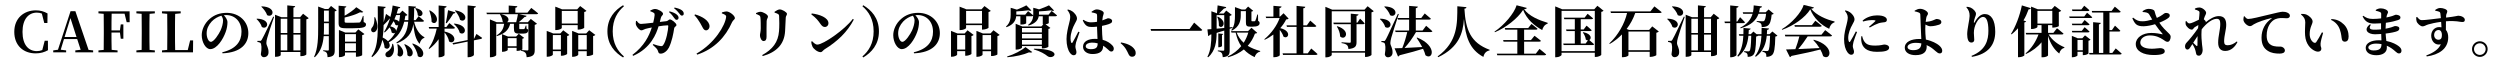 <?xml version="1.0" encoding="utf-8"?>
<!-- Generator: Adobe Illustrator 16.0.4, SVG Export Plug-In . SVG Version: 6.00 Build 0)  -->
<!DOCTYPE svg PUBLIC "-//W3C//DTD SVG 1.1//EN" "http://www.w3.org/Graphics/SVG/1.1/DTD/svg11.dtd">
<svg version="1.1" id="レイヤー_1" xmlns="http://www.w3.org/2000/svg" xmlns:xlink="http://www.w3.org/1999/xlink" x="0px"
	 y="0px" width="860px" height="22px" viewBox="0 0 860 22" enable-background="new 0 0 860 22" xml:space="preserve">
<g>
	<path d="M16.5,17.278c-1.216,0.684-2.583,1.083-4.236,1.083c-4.217,0-7.352-2.679-7.352-7.409c0-4.749,3.362-7.39,7.428-7.39
		c1.5,0,2.735,0.342,4.008,1.063L16.31,7.912h-1.083l-0.836-3.248c-0.551-0.229-1.102-0.323-1.71-0.323
		c-2.812,0-4.939,2.185-4.939,6.63c0,4.483,2.089,6.611,4.939,6.611c0.646,0,1.235-0.114,1.862-0.361l0.836-3.21h1.102L16.5,17.278z
		"/>
	<path d="M32.042,17.335V18h-6.136v-0.665l1.843-0.209l-1.197-3.686h-4.54l-1.121,3.667l1.862,0.228V18h-4.445v-0.665l1.634-0.228
		l4.331-13.261h1.653l4.541,13.317L32.042,17.335z M26.323,12.737l-2.089-6.516l-2.014,6.516H26.323z"/>
	<path d="M38.408,4.702c-0.057,1.861-0.057,3.762-0.057,5.756h2.906l0.285-2.07h0.893v4.939h-0.893l-0.285-2.147h-2.906
		c0,2.109,0,4.065,0.057,5.966l2.033,0.189V18h-6.573v-0.665l1.805-0.171c0.038-1.881,0.038-3.8,0.038-5.737v-0.931
		c0-1.899,0-3.818-0.038-5.737l-1.805-0.171V3.904h10.714l0.019,3.724h-1.026l-0.722-2.926H38.408z"/>
	<path d="M51.46,4.759c-0.057,1.899-0.057,3.8-0.057,5.737v0.931c0,1.9,0,3.838,0.057,5.737l1.805,0.171V18H46.92v-0.665
		l1.805-0.171c0.038-1.881,0.038-3.8,0.038-5.737v-0.931c0-1.899,0-3.818-0.038-5.737L46.92,4.588V3.904h6.345v0.684L51.46,4.759z"
		/>
	<path d="M66.432,13.896L66.394,18H55.717l0.019-0.665l1.786-0.171c0.038-1.881,0.038-3.762,0.038-5.396v-1.272
		c0-1.899,0-3.818-0.038-5.737l-1.805-0.171V3.904h6.44v0.684l-1.9,0.19c-0.057,1.88-0.057,3.78-0.057,5.565v1.273
		c0,1.767,0,3.686,0.057,5.604h4.332l0.817-3.324H66.432z"/>
	<path d="M76.464,17.981c4.806-1.141,6.611-3.781,6.611-7.067c0-3.495-2.242-5.737-5.319-5.737c-0.247,0-0.513,0.02-0.76,0.058
		c0.57,0.589,1.254,1.52,1.254,2.412c0,0.969-0.19,2.223-0.627,3.382c-0.855,2.412-2.982,5.87-5.3,5.87
		c-1.52,0-2.925-2.337-2.925-4.807c0-1.767,0.874-4.027,2.792-5.643c1.539-1.329,3.458-2.032,5.775-2.032
		c4.369,0,7.466,3.04,7.466,6.991c0,3.59-2.508,6.668-8.891,6.934L76.464,17.981z M76.141,5.405
		c-1.234,0.342-2.432,1.044-3.343,2.014c-1.102,1.216-1.71,2.507-1.71,4.065c0,1.5,0.646,2.906,1.444,2.906
		c1.064,0,2.736-2.622,3.344-3.933c0.494-1.102,0.855-2.412,0.855-3.419C76.73,6.412,76.464,5.842,76.141,5.405z"/>
	<path d="M88.378,6.412c5.148,0.209,3.685,4.103,1.69,2.868c-0.266-0.988-1.102-2.09-1.824-2.735L88.378,6.412z M94.286,5.804
		c-0.76,2.204-2.108,6.27-2.355,7.238c-0.171,0.627-0.323,1.292-0.304,1.767c0.038,0.987,0.817,1.652,0.741,3.286
		c-0.019,0.95-0.665,1.577-1.615,1.577c-0.437,0-0.874-0.285-1.026-0.969c0.361-1.957,0.266-3.667-0.171-3.971
		c-0.285-0.171-0.589-0.266-1.007-0.304v-0.361h0.893c0.285,0,0.361,0,0.589-0.38c0.418-0.703,0.418-0.703,3.952-7.96L94.286,5.804z
		 M90.031,2.176c5.319,0.228,3.971,4.179,1.862,3.039c-0.323-1.045-1.254-2.204-1.995-2.906L90.031,2.176z M106.198,6.241
		c-0.152,0.189-0.361,0.322-0.817,0.417v12.063c0,0.133-0.703,0.589-1.691,0.589h-0.361v-1.425h-6.763v1.083
		c0,0.152-0.608,0.57-1.634,0.57h-0.323V5.062l2.185,0.855h2.033V1.853l2.717,0.266c-0.038,0.247-0.171,0.418-0.608,0.494v3.306
		h2.298l1.026-1.197L106.198,6.241z M96.566,6.449v4.901h2.261V6.449H96.566z M96.566,17.335h2.261v-5.433h-2.261V17.335z
		 M100.936,6.449v4.901h2.394V6.449H100.936z M103.329,17.335v-5.433h-2.394v5.433H103.329z"/>
	<path d="M113.875,2.042l1.957,1.539c-0.095,0.133-0.361,0.266-0.684,0.342V17.24c0,1.463-0.266,2.261-2.47,2.432
		c-0.019-0.608-0.095-1.14-0.285-1.444c-0.19-0.304-0.513-0.531-1.216-0.664v-0.267c0,0,1.272,0.096,1.596,0.096
		c0.285,0,0.342-0.134,0.342-0.361v-4.598h-1.767c-0.228,2.564-0.912,5.243-3.059,7.257l-0.247-0.133
		c1.387-2.982,1.406-6.782,1.406-10.315V2.251l2.318,0.855h1.178L113.875,2.042z M113.115,11.902V7.988h-1.672v1.235
		c0,0.836,0,1.747-0.057,2.679H113.115z M111.443,3.657v3.78h1.672v-3.78H111.443z M125.103,7.59
		c0.627,0.228,0.798,0.456,0.798,0.854c0,0.893-0.874,1.272-4.502,1.272h-2.355c-2.052,0-2.565-0.342-2.565-1.823V1.967l2.66,0.228
		c-0.019,0.247-0.209,0.418-0.589,0.475v2.736c1.577-0.894,3.173-2.014,4.008-2.926l2.413,1.614
		c-0.19,0.209-0.532,0.267-1.121,0.133c-1.273,0.665-3.268,1.35-5.3,1.806v1.367c0,0.323,0.114,0.418,0.855,0.418h2.185
		c0.836,0,1.558-0.019,1.843-0.057c0.304,0,0.437-0.058,0.551-0.229c0.228-0.304,0.513-1.063,0.855-2.052h0.209L125.103,7.59z
		 M123.26,10.098l2.109,1.614c-0.133,0.152-0.399,0.304-0.779,0.38v6.877c-0.019,0.152-1.083,0.551-1.786,0.551h-0.361v-1.463
		h-3.761v0.912c0,0.209-0.893,0.684-1.786,0.684h-0.304v-9.347l2.185,0.894h3.477L123.26,10.098z M118.682,11.75v2.584h3.761V11.75
		H118.682z M122.443,17.525v-2.641h-3.761v2.641H122.443z"/>
	<path d="M129.038,5.918c0.893,2.09,1.102,3.971,0.19,4.863c-1.026,0.949-2.28-0.323-1.064-1.539
		c0.399-0.456,0.741-1.805,0.608-3.306L129.038,5.918z M142.45,7.476c0.57,2.45,1.824,4.445,3.571,5.338l-0.038,0.19
		c-0.779,0.228-1.368,0.949-1.634,2.09c-1.368-1.539-1.88-3.686-2.146-6.839c-0.456,2.944-1.767,5.109-5.661,6.668l-0.209-0.285
		c2.963-1.805,3.837-4.104,4.084-7.162h-1.368c-0.722,2.888-2.147,5.434-5.3,7.104c0.931,1.521-0.323,2.869-1.463,1.805
		c-0.019-0.854-0.361-1.861-0.76-2.697c-0.494,2.488-1.482,4.427-3.515,5.965l-0.228-0.284c2.641-3.686,2.166-8.872,2.166-17.269
		l2.735,0.266c-0.057,0.285-0.247,0.475-0.684,0.551c-0.019,1.729,0,3.306-0.019,4.769c0.323-1.026,0.665-2.242,0.817-2.906
		l1.501,1.045c0.361-1.254,0.627-2.584,0.779-3.933l2.622,0.589c-0.057,0.247-0.285,0.418-0.722,0.437
		c-0.152,0.608-0.323,1.178-0.513,1.729h1.026l0.95-0.987l1.709,1.481c-0.133,0.209-0.304,0.247-0.703,0.304
		c-0.076,0.494-0.171,0.988-0.266,1.482h1.292c0.076-1.444,0.057-3.059,0.057-4.863l2.603,0.228
		c-0.038,0.285-0.228,0.456-0.646,0.514c-0.019,1.5-0.038,2.868-0.133,4.122h0.646l1.007-1.368c0,0,1.159,0.931,1.862,1.615
		c-0.057,0.209-0.247,0.304-0.513,0.304H142.45z M134.11,6.354c-0.456,0.551-1.368,1.52-2.146,2.261
		c-0.038,1.577-0.114,3.002-0.323,4.294c0.855,0.398,1.444,0.854,1.824,1.291c1.083-0.836,1.9-1.861,2.508-2.982
		c-0.304,0.267-0.779,0.323-1.254-0.057c-0.038-0.589-0.342-1.254-0.703-1.748c-0.494,0.646-1.063,1.235-1.652,1.748l-0.247-0.171
		c0.798-1.235,1.5-2.85,2.033-4.616L134.11,6.354z M135.212,15.094c0.76,2.241,0.038,3.818-0.855,4.388
		c-0.608,0.38-1.482,0.285-1.729-0.38c-0.209-0.589,0.152-1.12,0.703-1.405c0.76-0.38,1.577-1.444,1.596-2.622L135.212,15.094z
		 M136.998,8.635c-0.266,0.133-0.608,0.133-0.969-0.096c-0.095-0.418-0.342-0.893-0.646-1.272c-0.342,0.646-0.722,1.254-1.121,1.805
		c1.539,0.342,2.033,1.063,1.976,1.615C136.542,10.04,136.789,9.356,136.998,8.635z M136.276,5.177
		c-0.19,0.513-0.38,1.026-0.608,1.501c0.893,0.133,1.387,0.456,1.615,0.816c0.152-0.76,0.266-1.52,0.342-2.317H136.276z
		 M136.922,15.207c3.381,2.527,1.14,5.415-0.19,3.743c0.247-1.235,0.152-2.641-0.057-3.667L136.922,15.207z M139.259,15.188
		c4.426,1.919,2.488,5.357,0.893,3.818c0.038-1.254-0.475-2.735-1.083-3.704L139.259,15.188z M141.994,14.961
		c5.433,1.899,3.628,5.907,1.729,4.35c-0.152-1.443-1.064-3.115-1.919-4.236L141.994,14.961z M143.02,2.783
		c3.856,0.874,2.071,3.704,0.684,2.451c0.019-0.817-0.399-1.768-0.874-2.337L143.02,2.783z"/>
	<path d="M152.92,10.857c5.11,1.063,3.4,4.768,1.558,3.4c-0.152-1.083-0.855-2.28-1.558-3.116v7.827
		c0,0.229-0.874,0.722-1.634,0.722h-0.399v-6.212c-0.874,1.273-1.957,2.394-3.21,3.362l-0.209-0.228
		c1.349-1.805,2.26-4.351,2.773-6.763h-2.603l-0.152-0.552h3.401V1.891l2.735,0.266c-0.038,0.285-0.171,0.475-0.703,0.551v6.592
		h0.627l1.026-1.367c0,0,1.216,0.949,1.938,1.614c-0.057,0.209-0.247,0.305-0.513,0.305h-3.077V10.857z M147.867,3.562
		c4.141,2.279,2.127,5.547,0.608,3.951c0.038-1.292-0.399-2.773-0.817-3.876L147.867,3.562z M153.357,7.874
		c0.247-1.102,0.551-2.868,0.779-4.369l2.526,0.76c-0.076,0.229-0.304,0.399-0.722,0.418c-0.684,1.141-1.539,2.413-2.28,3.325
		L153.357,7.874z M163.9,11.674c0,0,1.178,0.779,1.938,1.33c0,0.209-0.19,0.36-0.418,0.398l-2.394,0.476v5.034
		c0,0.228-0.931,0.76-1.748,0.76h-0.418v-5.357l-4.958,1.007l-0.247-0.494l5.205-1.045V1.871l2.831,0.285
		c-0.038,0.266-0.152,0.475-0.665,0.551v10.639l0.057-0.019L163.9,11.674z M156.283,8.103c5.262,0.57,3.818,4.445,1.881,3.191
		c-0.247-1.083-1.159-2.317-2.033-3.059L156.283,8.103z M156.644,3.562c5.129,0.873,3.496,4.597,1.615,3.248
		c-0.209-1.083-1.026-2.337-1.767-3.135L156.644,3.562z"/>
	<path d="M182.749,2.727c0,0,1.463,1.102,2.355,1.861c-0.038,0.209-0.247,0.304-0.532,0.304h-5.946l2.527,0.551
		c-0.076,0.229-0.285,0.399-0.703,0.399c-0.551,0.532-1.272,1.234-2.014,1.805h3.135l1.026-1.14l2.127,1.652
		c-0.114,0.133-0.38,0.323-0.779,0.399v8.625c0,1.443-0.323,2.298-2.773,2.507c-0.057-0.665-0.133-1.178-0.399-1.481
		c-0.285-0.323-0.665-0.589-1.539-0.722v-0.229c-0.342,0.134-0.836,0.247-1.178,0.247h-0.342v-1.063h-3.059v0.76
		c0,0.171-0.855,0.607-1.672,0.607H172.7v-6.06l2.033,0.816h2.812l0.912-0.949l1.843,1.405c-0.095,0.114-0.304,0.267-0.608,0.323
		v3.686c0,0.038-0.152,0.114-0.361,0.189c0.38,0.038,1.653,0.134,2.052,0.134c0.304,0,0.38-0.134,0.38-0.38V8.179h-3.135v1.443
		c0,0.38,0.019,0.399,0.266,0.399h1.235c0.133,0,0.228-0.02,0.323-0.133c0.095-0.152,0.228-0.532,0.399-1.083h0.228l0.038,1.025
		c0.532,0.267,0.57,0.323,0.57,0.608c0,0.665-0.437,1.12-1.634,1.12h-1.462c-1.539,0-1.805-0.38-1.805-1.994V8.179h-1.292
		c-0.513,2.203-2.033,3.495-4.579,4.236l-0.076-0.267c1.69-0.987,2.375-2.279,2.583-3.97h-2.717v10.752
		c0,0.247-0.912,0.76-1.805,0.76h-0.361V6.678l2.337,0.969h2.336c-0.095-0.057-0.19-0.114-0.285-0.189
		c-0.076-0.894-0.513-1.862-0.931-2.489l0.114-0.076h-4.616l-0.152-0.531h7.656V1.909l2.964,0.229
		c-0.038,0.266-0.171,0.456-0.684,0.531V4.36h4.16L182.749,2.727z M177.563,7.646c0.228-0.836,0.475-1.938,0.608-2.755h-5.794
		c2.945,0.551,2.907,2.223,2.033,2.755H177.563z M177.715,15.91v-2.792h-3.059v2.792H177.715z"/>
	<path d="M193.751,10.42l2.109,1.596c-0.114,0.152-0.38,0.305-0.76,0.38v6.155c-0.019,0.152-1.064,0.627-1.786,0.627h-0.361v-1.577
		h-2.773v1.216c0,0.209-0.912,0.703-1.786,0.703h-0.323v-8.891l2.204,0.874h2.489L193.751,10.42z M192.953,17.05v-4.996h-2.773
		v4.996H192.953z M193.257,9.642c0,0.209-0.969,0.702-1.9,0.702h-0.342V2.289l2.355,0.931h5.167l1.044-1.14l2.166,1.653
		c-0.114,0.151-0.38,0.322-0.779,0.398v5.434c-0.019,0.151-1.102,0.607-1.862,0.607h-0.38V8.635h-5.471V9.642z M193.257,3.771v4.331
		h5.471V3.771H193.257z M204.808,12.016c-0.133,0.152-0.399,0.305-0.779,0.399v6.307c-0.019,0.152-1.102,0.551-1.824,0.551h-0.361
		v-1.672h-2.925v1.235c0,0.209-0.893,0.703-1.786,0.703h-0.323v-8.91l2.204,0.874h2.641l1.026-1.102L204.808,12.016z M201.844,17.05
		v-4.996h-2.925v4.996H201.844z"/>
	<path d="M214.346,1.795l0.285,0.361c-2.147,1.843-3.856,4.483-3.856,8.625s1.709,6.782,3.856,8.625l-0.285,0.36
		c-2.754-1.652-5.395-4.369-5.395-8.985S211.591,3.448,214.346,1.795z"/>
	<path d="M229.242,7.285c0.532-0.057,0.817-0.607,1.216-0.607c0.589,0,2.242,1.292,2.242,1.919c0,0.513-0.703,0.513-0.798,1.234
		c-0.247,1.69-0.779,4.483-1.805,6.554c-0.551,1.064-1.691,2.071-2.812,2.071c-0.608,0-0.76-0.247-0.931-0.874
		c-0.171-0.646-0.608-1.063-1.805-2.128l0.171-0.285c1.102,0.399,2.033,0.646,2.489,0.685c0.494,0.057,0.684-0.02,0.912-0.323
		c1.083-1.425,1.767-5.357,1.767-6.573c0-0.171-0.076-0.247-0.209-0.247c-0.779,0-2.014,0.171-3.134,0.343
		c-0.76,2.507-2.622,7.504-8.739,10.163l-0.247-0.342c4.065-3.04,5.737-6.517,6.668-9.423c-0.798,0.152-1.691,0.342-2.204,0.494
		c-0.589,0.189-0.95,0.494-1.406,0.494c-0.608,0-1.558-1.103-1.786-1.748c-0.19-0.456-0.152-0.893-0.057-1.443l0.266-0.076
		c0.417,0.569,0.779,1.063,1.425,1.063c0.475,0,2.279-0.189,4.236-0.418c0.247-1.007,0.475-2.128,0.494-2.659
		c0-0.399-0.057-0.57-0.304-0.741c-0.342-0.228-0.779-0.399-1.178-0.532V3.601c0.437-0.209,1.083-0.514,1.596-0.514
		c1.063,0,2.773,1.007,2.773,1.634c0,0.589-0.532,0.589-0.741,1.387c-0.095,0.361-0.209,0.855-0.361,1.444L229.242,7.285z
		 M230.325,3.904c1.064,0.266,1.957,0.627,2.545,1.158c0.418,0.38,0.551,0.703,0.551,1.064c0,0.398-0.285,0.703-0.684,0.703
		c-0.323,0-0.57-0.285-0.874-0.723c-0.361-0.513-0.817-1.196-1.729-1.956L230.325,3.904z M232.054,2.594
		c1.083,0.228,1.957,0.531,2.489,0.931c0.475,0.36,0.665,0.74,0.665,1.178c0,0.418-0.228,0.665-0.646,0.665
		c-0.361,0-0.57-0.305-0.931-0.779c-0.361-0.437-0.741-0.969-1.748-1.748L232.054,2.594z"/>
	<path d="M238.877,5.234l0.209-0.285c2.489,0.702,4.978,2.165,4.996,4.122c0,0.76-0.551,1.368-1.197,1.368
		c-0.931,0-1.216-1.178-2.014-2.508C240.245,6.849,239.656,6.051,238.877,5.234z M239.846,18.798l-0.247-0.361
		c6.25-3.552,9.917-9.727,10.201-12.671c0.057-0.437-0.304-0.74-1.5-1.178l0.057-0.323c0.456-0.151,1.159-0.342,1.653-0.322
		c1.007,0.057,2.792,1.425,2.792,2.279c0,0.494-0.684,0.722-0.988,1.444C249.591,12.681,245.773,16.822,239.846,18.798z"/>
	<path d="M260.081,4.797V4.493c0.475-0.229,1.026-0.438,1.52-0.438c0.835,0,2.583,0.95,2.583,1.634c0,0.494-0.418,0.779-0.456,1.559
		c-0.057,0.816-0.038,4.16-0.038,5.452c0,1.007-0.38,1.425-1.026,1.425c-0.627,0-1.235-0.95-1.235-2.071
		c0-0.475,0.266-1.025,0.266-2.337c0-0.931,0-2.944-0.114-3.723c-0.038-0.38-0.133-0.532-0.418-0.703
		C260.897,5.12,260.499,4.949,260.081,4.797z M262.398,19.292l-0.209-0.342c3.609-1.976,5.509-4.465,5.794-8.227
		c0.133-1.425,0.114-3.989,0.038-5.072c-0.019-0.437-0.057-0.646-0.418-0.854c-0.285-0.189-0.703-0.304-1.14-0.437l-0.019-0.305
		c0.513-0.38,1.292-0.816,1.786-0.816c0.798,0,2.489,0.95,2.489,1.52c0,0.494-0.38,0.703-0.418,1.273
		c-0.057,1.102-0.171,3.533-0.228,4.691C269.807,15.265,267.09,17.943,262.398,19.292z"/>
	<path d="M279.252,4.626c2.622,0.304,5.737,1.425,5.737,3.382c0,0.684-0.494,1.272-1.235,1.272c-0.608,0-1.007-0.342-1.482-1.007
		c-0.893-1.254-1.368-1.957-3.191-3.344L279.252,4.626z M293.367,6.507l0.342,0.228c-2.147,4.161-5.604,7.504-10.012,10.202
		c-0.608,0.38-0.855,1.007-1.406,1.007c-1.083,0-2.413-1.121-2.792-1.881c-0.228-0.438-0.418-1.178-0.418-1.729l0.266-0.172
		c0.456,0.456,1.121,1.179,1.805,1.179C283.203,15.341,290.631,10.173,293.367,6.507z"/>
	<path d="M296.96,1.795c2.754,1.653,5.395,4.37,5.395,8.986s-2.641,7.333-5.395,8.985l-0.285-0.36
		c2.147-1.843,3.856-4.483,3.856-8.625s-1.709-6.782-3.856-8.625L296.96,1.795z"/>
	<path d="M314.344,17.981c4.806-1.141,6.611-3.781,6.611-7.067c0-3.495-2.242-5.737-5.319-5.737c-0.247,0-0.513,0.02-0.76,0.058
		c0.57,0.589,1.254,1.52,1.254,2.412c0,0.969-0.19,2.223-0.627,3.382c-0.855,2.412-2.982,5.87-5.3,5.87
		c-1.52,0-2.925-2.337-2.925-4.807c0-1.767,0.874-4.027,2.792-5.643c1.539-1.329,3.458-2.032,5.775-2.032
		c4.37,0,7.466,3.04,7.466,6.991c0,3.59-2.508,6.668-8.891,6.934L314.344,17.981z M314.021,5.405
		c-1.235,0.342-2.432,1.044-3.344,2.014c-1.102,1.216-1.71,2.507-1.71,4.065c0,1.5,0.646,2.906,1.444,2.906
		c1.064,0,2.736-2.622,3.344-3.933c0.494-1.102,0.855-2.412,0.855-3.419C314.61,6.412,314.344,5.842,314.021,5.405z"/>
	<path d="M332.831,10.42l2.109,1.596c-0.114,0.152-0.38,0.305-0.76,0.38v6.155c-0.019,0.152-1.064,0.627-1.786,0.627h-0.361v-1.577
		h-2.773v1.216c0,0.209-0.912,0.703-1.786,0.703h-0.323v-8.891l2.204,0.874h2.489L332.831,10.42z M332.033,17.05v-4.996h-2.773
		v4.996H332.033z M332.337,9.642c0,0.209-0.969,0.702-1.9,0.702h-0.342V2.289l2.355,0.931h5.167l1.044-1.14l2.166,1.653
		c-0.114,0.151-0.38,0.322-0.779,0.398v5.434c-0.019,0.151-1.102,0.607-1.862,0.607h-0.38V8.635h-5.471V9.642z M332.337,3.771v4.331
		h5.471V3.771H332.337z M343.888,12.016c-0.133,0.152-0.399,0.305-0.779,0.399v6.307c-0.019,0.152-1.102,0.551-1.824,0.551h-0.361
		v-1.672h-2.925v1.235c0,0.209-0.893,0.703-1.786,0.703h-0.323v-8.91l2.204,0.874h2.641l1.026-1.102L343.888,12.016z M340.924,17.05
		v-4.996h-2.925v4.996H340.924z"/>
	<path d="M361.748,3.771c0,0,1.14,0.873,1.862,1.52c-0.038,0.209-0.247,0.304-0.513,0.304h-2.317V7.95
		c-0.019,0.058-0.418,0.305-1.121,0.399l1.672,1.254c-0.114,0.133-0.342,0.285-0.684,0.36v6.137
		c-0.019,0.133-1.14,0.551-1.861,0.551h-0.38v-0.798h-6.839v0.513c0,0.209-0.95,0.703-1.862,0.703h-0.323V8.179l2.337,0.931h6.497
		l0.684-0.722h-0.19V5.595h-1.387c-0.19,1.121-0.95,2.451-3.534,3.211l-0.133-0.247c1.368-0.969,1.71-2.146,1.767-3.211
		c-0.076,0.171-0.247,0.247-0.494,0.247h-1.919v2.413c-0.019,0.095-0.608,0.437-1.634,0.437h-0.361v-2.85h-1.444
		c-0.133,1.254-0.76,2.85-3.343,3.762l-0.152-0.247c1.463-1.254,1.596-2.85,1.596-4.142V2.688l2.147,0.627
		c1.216-0.476,2.507-1.064,3.249-1.482l1.729,1.768c-0.228,0.171-0.589,0.151-1.083-0.058c-1.026,0.152-2.622,0.323-4.104,0.38
		v1.045v0.076h3.059l0.988-1.197c0,0,1.083,0.817,1.767,1.425c0.019-0.171,0.019-0.322,0.019-0.493V2.669l1.995,0.551
		c1.292-0.437,2.641-1.007,3.419-1.387l1.748,1.786c-0.228,0.19-0.627,0.171-1.083-0.057c-1.064,0.151-2.641,0.284-4.123,0.36v0.855
		v0.266h3.306L361.748,3.771z M346.455,19.425c2.394-0.703,5.054-2.108,6.307-3.229l2.337,1.71c-0.19,0.189-0.551,0.247-1.121,0.095
		c-1.767,0.816-4.73,1.481-7.447,1.69L346.455,19.425z M351.565,9.642v1.5h6.839v-1.5H351.565z M351.565,11.674v1.539h6.839v-1.539
		H351.565z M358.404,15.341v-1.577h-6.839v1.577H358.404z M355.688,16.746c10.638,0.095,6.668,4.065,4.654,2.564
		c-0.874-0.722-2.451-1.672-4.711-2.317L355.688,16.746z"/>
	<path d="M371.363,11.066c-0.361,1.045-0.988,2.83-1.197,3.514c-0.152,0.761-0.228,1.159-0.228,1.444
		c0,0.684,0.361,1.33,0.361,1.919c0,0.684-0.342,1.063-0.969,1.063c-0.456,0-0.912-0.342-1.273-0.854
		c-0.703-0.95-1.178-2.565-1.178-4.73c0-1.748,0.532-4.009,0.836-5.148c0.247-0.931,0.437-1.69,0.437-2.546
		c0-0.874-0.494-1.672-0.988-2.261l0.19-0.209c0.627,0.152,1.026,0.305,1.5,0.627c0.57,0.361,1.634,1.463,1.634,2.489
		c0,0.531-0.304,0.911-0.741,1.785c-0.703,1.273-1.482,3.191-1.482,5.092c0,0.589,0.076,1.063,0.209,1.329
		c0.114,0.285,0.323,0.305,0.494,0.02c0.456-0.684,1.463-2.755,1.976-3.704L371.363,11.066z M375.505,3.999
		c0.494-0.342,1.197-0.76,1.709-0.76c1.273,0,2.47,0.665,2.47,1.216c0,0.456-0.19,0.607-0.323,1.292
		c-0.057,0.304-0.114,0.74-0.171,1.272c1.311-0.437,1.805-0.741,1.919-0.741c0.684,0,1.463,0.323,1.463,0.912
		c0,0.627-0.323,0.76-1.197,1.121c-0.418,0.152-1.273,0.398-2.28,0.589c-0.019,0.247-0.019,0.513-0.019,0.76
		c0,1.615,0.133,2.944,0.228,4.027c1.577,0.418,2.564,1.159,3.191,1.786c0.418,0.398,0.646,0.816,0.646,1.254
		c0,0.627-0.342,1.007-0.855,1.007c-0.437,0-0.722-0.305-1.349-0.894c-0.494-0.456-0.969-0.816-1.463-1.12v0.113
		c0,1.805-1.14,2.755-3.686,2.755c-1.709,0-3.229-0.893-3.229-2.526c0-1.881,1.919-2.698,4.104-2.698
		c0.304,0,0.589,0.02,0.874,0.038c-0.057-1.12-0.133-2.526-0.152-3.78V9.166c-0.608,0.076-1.216,0.114-1.786,0.114
		c-1.235,0-2.204-0.152-3.134-2.261l0.228-0.209c0.931,0.627,1.786,0.874,2.564,0.874c0.798,0,1.5-0.076,2.127-0.19l0.019-1.899
		c0-0.816-0.152-0.874-0.475-0.987c-0.418-0.172-0.912-0.247-1.368-0.323L375.505,3.999z M377.594,14.903
		c-0.627-0.171-1.292-0.247-1.995-0.247c-1.064,0-2.108,0.456-2.108,1.254c0,0.703,0.835,1.007,1.729,1.007
		c1.919,0,2.375-0.665,2.375-1.976V14.903z"/>
	<path d="M385.652,14.6c2.546,0.456,3.933,1.33,4.635,2.394c0.323,0.456,0.399,0.874,0.399,1.272c0,0.76-0.475,1.254-1.216,1.254
		c-0.551,0-0.95-0.247-1.235-0.854c-0.513-1.064-1.045-2.451-2.754-3.818L385.652,14.6z"/>
	<path d="M409.21,9.983l1.577-2.204c0,0,1.748,1.52,2.792,2.508c-0.057,0.209-0.266,0.304-0.589,0.304h-17.021l-0.171-0.607H409.21z
		"/>
	<path d="M423.005,17.297c0,1.387-0.266,2.185-2.375,2.375c-0.057-0.608-0.133-1.102-0.361-1.406
		c-0.247-0.304-0.589-0.513-1.349-0.646v-0.266c0,0,1.52,0.095,1.843,0.095c0.285,0,0.38-0.114,0.38-0.361v-6.573
		c-0.798,0.247-1.672,0.514-2.622,0.798c-0.038,2.869-0.323,6.099-2.926,8.397l-0.247-0.171c1.178-2.204,1.349-4.959,1.368-7.713
		l-0.532,0.151c-0.114,0.229-0.342,0.399-0.57,0.438l-0.266-2.299c0.342-0.019,0.798-0.038,1.368-0.095V3.866l1.918,0.722
		c0.076-0.798,0.171-1.938,0.228-2.735l2.964,0.589c-0.076,0.304-0.323,0.456-0.76,0.475c-0.456,0.494-1.197,1.216-1.767,1.748
		h1.653l0.874-1.026l1.918,1.482c-0.133,0.151-0.38,0.304-0.741,0.36v3.933l0.931-0.095l0.038,0.285l-0.969,0.304V17.297z
		 M418.522,9.869c0.798-0.076,1.691-0.152,2.622-0.247V5.196h-2.622V9.869z M418.959,5.709c3.705,1.938,1.254,4.654,0.323,3.115
		c0.038-0.76-0.038-2.09-0.551-3.001L418.959,5.709z M420.365,15.834c0,0.134-0.57,0.418-1.007,0.418h-0.266v-4.749l1.691,0.171
		c-0.038,0.19-0.133,0.304-0.418,0.361V15.834z M432.466,11.275c-0.133,0.189-0.323,0.246-0.76,0.284
		c-0.57,1.559-1.387,2.964-2.489,4.199c1.273,0.798,2.755,1.367,4.312,1.785l-0.038,0.209c-0.912,0.19-1.577,0.854-1.9,1.899
		c-1.462-0.702-2.697-1.538-3.704-2.641c-1.444,1.159-3.229,2.09-5.471,2.717l-0.133-0.247c1.938-0.911,3.496-2.146,4.692-3.609
		c-0.854-1.234-1.481-2.754-1.918-4.654h-1.425l-0.171-0.513h5.87l1.178-1.159L432.466,11.275z M423.575,10.344
		c1.197-1.52,1.254-3.438,1.254-5.072v-2.83l2.317,0.836h1.235l0.969-1.026l1.748,1.463c-0.114,0.133-0.285,0.229-0.608,0.285v3.059
		c0,0.209,0.038,0.247,0.266,0.247h0.437h0.38c0.114,0,0.19-0.038,0.266-0.19c0.152-0.266,0.418-1.12,0.684-2.127h0.228l0.038,2.203
		c0.456,0.209,0.513,0.438,0.513,0.798c0,0.722-0.684,1.178-2.336,1.178h-0.855c-1.368,0-1.52-0.398-1.52-1.614V3.828h-1.767v1.443
		c0,1.577-0.285,3.895-3.078,5.281L423.575,10.344z M425.418,11.218c0.551,1.425,1.368,2.564,2.413,3.496
		c0.684-1.083,1.216-2.261,1.577-3.496H425.418z"/>
	<path d="M443.297,6.431c-0.171,0.171-0.399,0.209-0.855,0.266c-0.494,1.007-1.197,2.033-2.033,2.983
		c4.104,0.987,2.755,4.008,1.102,2.906c-0.209-0.76-0.722-1.615-1.273-2.299v8.72c0,0.133-0.722,0.665-1.786,0.665h-0.418v-7.789
		c-0.912,0.703-1.899,1.311-2.944,1.786l-0.171-0.171c2.394-1.957,4.407-4.788,5.262-7.276h-4.617l-0.171-0.513h2.66V2.004
		l2.792,0.229c-0.038,0.266-0.19,0.456-0.703,0.532v2.944h0.19l1.216-1.159L443.297,6.431z M451.067,16.689
		c0,0,1.368,1.14,2.166,1.899c-0.057,0.209-0.266,0.304-0.532,0.304h-11.341l-0.152-0.551h4.806v-9.1h-3.306l-0.152-0.532h3.458
		V2.023l3.001,0.304c-0.038,0.285-0.19,0.476-0.684,0.532V8.71h1.235l1.159-1.614c0,0,1.311,1.102,2.089,1.843
		c-0.038,0.209-0.247,0.304-0.532,0.304h-3.952v9.1h1.539L451.067,16.689z"/>
	<path d="M472.574,3.847c-0.133,0.152-0.38,0.305-0.779,0.399v14.646c-0.019,0.171-1.045,0.703-1.881,0.703h-0.342v-1.481h-11.455
		v0.778c0,0.285-0.874,0.836-1.805,0.836h-0.38V2.347l2.375,0.987h11.075l1.083-1.196L472.574,3.847z M469.573,17.582V3.885h-11.455
		v13.697H469.573z M467.863,6.412c0,0,1.025,0.949,1.577,1.614c-0.057,0.209-0.228,0.304-0.494,0.304h-2.298v6.117
		c0,1.387-0.342,2.185-2.793,2.413c-0.057-0.608-0.171-1.083-0.513-1.368s-0.817-0.513-1.843-0.665v-0.284
		c0,0,2.28,0.171,2.735,0.171c0.342,0,0.437-0.114,0.437-0.38V8.33h-5.851l-0.152-0.551h6.003V4.702l2.66,0.247
		c-0.057,0.266-0.228,0.437-0.684,0.493v2.337h0.304L467.863,6.412z M460.055,9.015c4.863,1.576,2.717,5.186,0.95,3.533
		c0-1.178-0.551-2.526-1.14-3.438L460.055,9.015z"/>
	<path d="M474.838,6.412c5.129,0.228,3.667,4.103,1.671,2.887c-0.247-1.007-1.083-2.089-1.824-2.735L474.838,6.412z M481.183,4.835
		c-0.817,2.47-2.317,7.048-2.583,8.131c-0.171,0.665-0.323,1.368-0.323,1.861c0.038,0.988,0.817,1.634,0.76,3.306
		c-0.019,0.931-0.665,1.577-1.615,1.577c-0.456,0-0.893-0.267-1.045-0.988c0.342-1.956,0.247-3.647-0.19-3.951
		c-0.247-0.19-0.589-0.285-0.988-0.304v-0.361h0.874c0.285,0,0.361-0.019,0.551-0.398c0.456-0.761,0.456-0.761,4.255-8.948
		L481.183,4.835z M476.339,2.194c5.3,0.228,3.952,4.18,1.862,3.04c-0.342-1.045-1.254-2.204-2.014-2.907L476.339,2.194z
		 M487.11,11.028c-1.083,1.899-2.564,4.008-3.951,5.471c1.729-0.076,3.856-0.189,6.079-0.323c-0.589-1.12-1.292-2.223-1.919-3.153
		l0.19-0.113c7.105,2.906,5.319,7.997,2.85,6.098c-0.171-0.722-0.475-1.481-0.836-2.223c-1.899,0.608-4.464,1.33-8.055,2.223
		c-0.133,0.247-0.342,0.399-0.551,0.437l-1.178-2.83c0.627,0,1.539-0.038,2.641-0.076c0.646-1.558,1.33-3.78,1.71-5.509h-4.008
		l-0.152-0.514h4.806v-3.78h-3.818l-0.152-0.551h3.971v-4.16l3.001,0.247c-0.038,0.266-0.19,0.456-0.703,0.551v3.362h1.881
		l1.197-1.558c0,0,1.311,1.083,2.109,1.805c-0.057,0.209-0.266,0.304-0.532,0.304h-4.654v3.78h2.318l1.235-1.652
		c0,0,1.349,1.121,2.146,1.881c-0.057,0.189-0.247,0.285-0.513,0.285H487.11z"/>
	<path d="M504.458,2.46c-0.038,0.285-0.209,0.476-0.703,0.532c0.399,7.313,2.185,11.74,8.682,14.134l-0.038,0.229
		c-1.14,0.209-1.861,0.987-2.108,2.223c-4.787-2.546-6.212-7.011-6.687-13.07c-0.343,4.882-1.71,9.745-8.853,13.165l-0.209-0.266
		c6.953-5.072,6.763-11.209,6.782-17.25L504.458,2.46z"/>
	<path d="M525.225,2.727c-0.075,0.266-0.322,0.38-0.949,0.437c1.71,2.413,5.243,3.818,8.131,4.692l-0.038,0.304
		c-1.007,0.267-1.672,1.312-1.843,2.185c-2.812-1.538-5.396-3.818-6.573-6.952c-1.899,3.001-5.965,6.136-9.707,7.693l-0.134-0.209
		c3.229-2.128,6.782-6.25,7.6-9.062L525.225,2.727z M529.575,16.822c0,0,1.425,1.102,2.299,1.881
		c-0.057,0.209-0.266,0.304-0.532,0.304h-16.28l-0.152-0.551h7.049v-4.122h-4.73l-0.152-0.552h4.883v-3.571h-4.161l-0.151-0.551
		h8.035l1.141-1.425c0,0,1.311,0.969,2.089,1.672c-0.057,0.209-0.246,0.304-0.513,0.304h-4.104v3.571h2.355l1.216-1.481
		c0,0,1.35,1.007,2.204,1.729c-0.057,0.209-0.247,0.305-0.532,0.305h-5.243v4.122h4.027L529.575,16.822z"/>
	<path d="M551.634,3.695c-0.133,0.151-0.398,0.304-0.798,0.398v14.78c-0.019,0.189-1.045,0.722-1.861,0.722h-0.361v-1.443h-11.437
		v0.702c0,0.285-0.874,0.836-1.805,0.836h-0.38V2.194l2.375,0.988h11.057l1.082-1.197L551.634,3.695z M548.613,17.601V3.733h-11.437
		v13.867H548.613z M544.681,11.066c2.907,0.607,2.85,2.279,2.033,2.716c0.36,0.305,1.12,0.932,1.652,1.425
		c-0.057,0.209-0.247,0.305-0.513,0.305h-9.955l-0.151-0.532h3.989v-4.293h-2.868l-0.152-0.552h3.021V6.602h-3.609l-0.152-0.513
		h7.124l1.026-1.349c0,0,1.178,0.931,1.881,1.558c-0.058,0.209-0.247,0.304-0.514,0.304h-3.723v3.533h1.025l0.969-1.311
		c0,0,1.121,0.912,1.767,1.558c-0.038,0.209-0.228,0.305-0.494,0.305h-3.267v4.293h1.671l0.817-1.083
		c-0.229,0-0.494-0.076-0.741-0.285c-0.076-0.836-0.551-1.823-1.025-2.432L544.681,11.066z"/>
	<path d="M569.114,2.194c0,0,1.538,1.178,2.488,1.976c-0.038,0.209-0.266,0.304-0.551,0.304h-8.53
		c-0.646,1.881-1.652,3.781-2.963,5.49l0.854,0.342h6.877l1.083-1.234l2.261,1.767c-0.152,0.152-0.456,0.342-0.854,0.438v7.693
		c-0.038,0.152-1.159,0.589-1.919,0.589h-0.361V17.81h-7.313v1.216c0,0.152-0.685,0.646-1.824,0.646h-0.418v-7.827
		c-1.216,1.254-2.621,2.375-4.179,3.268l-0.171-0.171c3.001-2.773,5.318-6.877,6.116-10.468h-5.547l-0.152-0.551h13.717
		L569.114,2.194z M560.186,10.838v6.421h7.313v-6.421H560.186z"/>
	<path d="M573.639,6.412c5.148,0.209,3.686,4.103,1.691,2.868c-0.267-0.988-1.103-2.09-1.824-2.735L573.639,6.412z M579.547,5.804
		c-0.76,2.204-2.108,6.27-2.355,7.238c-0.171,0.627-0.323,1.292-0.304,1.767c0.038,0.987,0.816,1.652,0.74,3.286
		c-0.019,0.95-0.664,1.577-1.614,1.577c-0.437,0-0.874-0.285-1.026-0.969c0.361-1.957,0.267-3.667-0.171-3.971
		c-0.284-0.171-0.589-0.266-1.007-0.304v-0.361h0.894c0.284,0,0.36,0,0.589-0.38c0.418-0.703,0.418-0.703,3.951-7.96L579.547,5.804z
		 M575.292,2.176c5.319,0.228,3.97,4.179,1.861,3.039c-0.323-1.045-1.254-2.204-1.994-2.906L575.292,2.176z M591.458,6.241
		c-0.151,0.189-0.36,0.322-0.816,0.417v12.063c0,0.133-0.703,0.589-1.69,0.589h-0.361v-1.425h-6.763v1.083
		c0,0.152-0.608,0.57-1.634,0.57h-0.323V5.062l2.185,0.855h2.033V1.853l2.716,0.266c-0.038,0.247-0.171,0.418-0.607,0.494v3.306
		h2.299l1.025-1.197L591.458,6.241z M581.827,6.449v4.901h2.261V6.449H581.827z M581.827,17.335h2.261v-5.433h-2.261V17.335z
		 M586.196,6.449v4.901h2.394V6.449H586.196z M588.59,17.335v-5.433h-2.394v5.433H588.59z"/>
	<path d="M597.351,7.95v10.98c0,0.229-0.95,0.76-1.748,0.76h-0.418V7.95h-1.824l-0.151-0.551h1.976V1.871l2.868,0.285
		c-0.057,0.266-0.189,0.456-0.702,0.532v4.711h0.284l0.95-1.481c0,0,1.083,1.025,1.672,1.729c-0.038,0.209-0.229,0.304-0.475,0.304
		H597.351z M611.446,12.263c-0.133,0.152-0.361,0.267-0.741,0.323c-0.095,4.198-0.38,5.718-1.159,6.383
		c-0.493,0.399-1.12,0.589-1.918,0.589c0-0.532-0.038-0.987-0.247-1.234s-0.589-0.418-1.121-0.551v-0.285
		c0.456,0.038,1.178,0.076,1.501,0.076c0.247,0,0.398-0.038,0.513-0.152c0.361-0.323,0.551-1.805,0.627-5.11h-1.14
		c-0.266,2.488-0.969,5.187-3.762,7.238l-0.247-0.247c1.615-2.146,2.052-4.616,2.185-6.991h-1.158
		c-0.133,0.133-0.342,0.209-0.665,0.266c-0.095,4.312-0.342,5.775-1.083,6.422c-0.475,0.398-1.083,0.569-1.823,0.569
		c0-0.494-0.038-0.912-0.247-1.158c-0.171-0.229-0.532-0.381-0.988-0.494v-0.305c0.418,0.038,1.063,0.076,1.368,0.076
		c0.247,0,0.38-0.038,0.494-0.151c0.342-0.323,0.513-1.767,0.589-5.225h-0.97c-0.246,2.432-0.931,5.148-3.552,7.2l-0.247-0.267
		c1.539-2.127,1.938-4.597,2.052-6.934h-1.387l-0.171-0.532h1.576c0.038-0.74,0.038-1.463,0.038-2.146l2.451,0.209
		c-0.038,0.229-0.19,0.418-0.627,0.494c-0.02,0.456-0.058,0.95-0.096,1.443h0.76l0.912-0.911l1.103,0.911h1.69
		c0.019-0.74,0.038-1.481,0.038-2.185l2.545,0.209c-0.037,0.247-0.209,0.438-0.646,0.494c-0.019,0.475-0.057,0.969-0.095,1.481
		h0.931l0.95-0.931L611.446,12.263z M599.497,4.208h3.533c0.171-0.779,0.228-1.577,0.247-2.355l2.85,0.36
		c-0.057,0.285-0.266,0.456-0.703,0.494c-0.076,0.513-0.171,1.007-0.304,1.501h2.279l0.988-0.95l1.785,1.482
		c-0.133,0.133-0.342,0.247-0.722,0.285c-0.189,2.127-0.589,3.324-1.387,3.837c-0.494,0.304-1.159,0.456-2.032,0.456
		c0-0.494-0.058-0.969-0.323-1.235c-0.266-0.266-0.779-0.475-1.406-0.607V7.229c0.589,0.038,1.634,0.095,1.977,0.095
		c0.304,0,0.437-0.019,0.569-0.113c0.285-0.229,0.551-1.083,0.684-2.47h-2.603c-0.76,2.127-2.45,3.933-6.154,4.996l-0.134-0.229
		c2.489-1.216,3.705-2.925,4.236-4.768h-3.21L599.497,4.208z"/>
	<path d="M623.987,2.556c-0.076,0.266-0.343,0.38-0.95,0.437c1.71,2.204,5.205,3.742,8.055,4.389l-0.019,0.304
		c-1.026,0.304-1.653,1.349-1.824,2.223c-2.906-1.33-5.376-3.762-6.516-6.688c-1.729,2.812-5.757,5.661-9.651,7.029l-0.133-0.209
		c3.325-1.938,6.744-5.718,7.523-8.358L623.987,2.556z M627.862,10.363c0,0,1.463,1.083,2.355,1.843
		c-0.057,0.209-0.247,0.304-0.531,0.304h-7.847c-0.931,1.463-2.146,3.115-3.248,4.369c2.09-0.076,4.616-0.209,7.313-0.36
		c-0.627-1.007-1.387-1.976-2.127-2.736l0.171-0.113c7.504,2.09,5.737,7.446,3.21,5.642c-0.189-0.74-0.531-1.52-0.969-2.279
		c-2.279,0.607-5.396,1.292-9.916,2.203c-0.114,0.229-0.343,0.381-0.552,0.418l-1.329-2.641c0.778,0,1.881-0.037,3.21-0.095
		c0.514-1.33,1.045-3.059,1.387-4.407h-4.844l-0.152-0.551h12.576L627.862,10.363z M624.48,7.134c0,0,1.368,1.025,2.204,1.747
		c-0.057,0.209-0.247,0.305-0.513,0.305h-8.739l-0.151-0.551h6.021L624.48,7.134z"/>
	<path d="M638.826,11.009c-0.38,1.026-1.045,2.679-1.216,3.382c-0.151,0.76-0.247,1.159-0.247,1.463c0,0.684,0.418,1.33,0.418,1.899
		c0,0.684-0.342,1.083-0.969,1.083c-0.456,0-0.912-0.342-1.292-0.854c-0.702-0.95-1.158-2.432-1.158-4.56
		c0-1.748,0.531-3.742,0.836-4.883c0.228-0.911,0.418-1.69,0.437-2.526c0-0.874-0.494-1.69-0.987-2.241l0.189-0.209
		c0.627,0.151,1.045,0.322,1.501,0.627c0.589,0.38,1.614,1.425,1.614,2.469c0,0.532-0.266,0.912-0.722,1.786
		c-0.722,1.254-1.443,3.002-1.443,4.616c0,0.589,0.095,0.969,0.209,1.197c0.113,0.285,0.285,0.304,0.475,0.019
		c0.475-0.684,1.443-2.508,1.938-3.457L638.826,11.009z M640.593,12.453c0.114,0.456,0.267,1.025,0.494,1.425
		c0.741,1.311,1.634,1.805,4.009,1.805c1.919,0,2.697-0.361,3.097-0.361c0.816,0,1.671,0.361,1.671,1.083
		c0,1.178-1.918,1.425-4.217,1.425c-3.591,0-5.072-1.539-5.357-3.742c-0.076-0.57-0.057-1.141-0.019-1.596L640.593,12.453z
		 M640.745,7.076c1.443-1.311,3.477-1.785,4.901-1.785c1.272,0,2.052,0.151,2.697,0.494c0.589,0.322,0.741,0.702,0.741,1.045
		c0,0.475-0.247,0.702-0.722,0.798c-0.57,0.095-1.254,0.113-2.033,0.342c-0.854,0.285-2.108,0.874-3.135,1.501l-0.246-0.285
		c0.836-0.703,1.785-1.501,2.108-1.862c0.189-0.228,0.285-0.418-1.102-0.418c-0.57,0-1.482,0.058-3.078,0.494L640.745,7.076z"/>
	<path d="M662.558,7.514c0.532,0,1.614-0.209,2.355-0.494c0.665-0.228,1.026-0.494,1.178-0.494c0.722,0,1.729,0.229,1.729,1.064
		c0,0.38-0.189,0.665-0.74,0.893c-0.456,0.171-1.843,0.551-3.078,0.551c-0.513,0-1.14-0.304-1.652-0.589
		c-0.038,0.57-0.057,1.102-0.057,1.463c0,0.874,0.057,2.375,0.209,3.704c1.102,0.229,2.052,0.589,2.754,0.912
		c1.425,0.665,2.869,1.71,2.869,2.944c0,0.627-0.342,0.912-0.874,0.912c-0.931,0-1.634-1.292-3.477-2.355
		c-0.323-0.19-0.665-0.361-1.026-0.513c0.02,0.171,0.038,0.36,0.038,0.551c0,1.52-0.836,2.906-3.837,2.906
		c-2.128,0-3.705-0.912-3.705-2.564c0-2.07,2.299-3.002,5.016-3.002c0.229,0,0.456,0,0.665,0.02
		c-0.038-1.501-0.133-2.907-0.171-3.989c-0.038-1.045-0.133-3.914-0.171-4.427c-0.038-0.38-0.171-0.532-0.494-0.684
		c-0.437-0.229-1.063-0.342-1.425-0.399l-0.038-0.247c0.513-0.304,1.178-0.646,1.862-0.646c1.291,0,2.735,0.931,2.735,1.614
		c0,0.476-0.342,0.665-0.513,1.179c-0.096,0.322-0.19,0.987-0.267,1.69H662.558z M660.942,14.923
		c-0.569-0.114-1.216-0.19-1.899-0.19c-1.805,0-2.85,0.703-2.85,1.425c0,0.684,0.76,1.102,1.862,1.102
		C660.012,17.259,660.886,16.575,660.942,14.923z"/>
	<path d="M676.428,2.498l0.114-0.171c0.438,0.02,1.007,0.133,1.387,0.304c0.95,0.438,1.805,1.425,1.805,2.071
		c0,0.513-0.171,0.874-0.342,1.311c-0.209,0.608-0.342,1.178-0.38,1.558c-0.019,0.361,0.114,0.38,0.285,0.058
		c0.987-1.768,2.166-2.793,3.457-2.793c2.166,0,3.609,1.995,3.609,6.098c0,4.312-2.241,7.656-8.017,8.625l-0.151-0.342
		c4.996-1.995,5.812-5.472,5.812-8.625c0-3.343-0.703-4.768-1.823-4.768c-0.722,0-1.653,0.684-2.299,1.994
		c-0.589,1.159-0.874,2.299-0.874,3.495c0,0.894,0.133,1.539,0.133,2.395c0,0.569-0.398,0.931-0.949,0.931
		c-0.552,0-0.912-0.267-1.159-0.817c-0.228-0.551-0.323-1.329-0.323-2.07c0-1.843,0.836-5.016,0.836-6.27
		C677.549,4.208,677.227,3.429,676.428,2.498z"/>
	<path d="M696.986,7.361c-0.076,0.19-0.229,0.305-0.608,0.361v11.322c-0.019,0.171-0.931,0.627-1.786,0.627h-0.398V9.717
		c-0.684,0.779-1.425,1.482-2.204,2.109l-0.209-0.152c1.501-2.355,3.002-6.136,3.743-9.821l3.077,0.969
		c-0.076,0.247-0.323,0.398-0.76,0.398c-0.494,1.388-1.083,2.679-1.767,3.8L696.986,7.361z M704.736,11.864
		c1.197,2.014,3.42,3.59,5.434,4.388l-0.038,0.209c-0.836,0.19-1.463,0.855-1.748,1.957c-1.785-1.368-3.059-3.438-3.856-6.061v6.706
		c0,0.152-0.722,0.646-1.823,0.646h-0.418v-5.167c-1.33,1.652-3.153,3.001-5.319,4.027l-0.171-0.229
		c2.032-1.634,3.571-4.104,4.445-6.478h-4.236l-0.152-0.552h5.434V8.653h-1.406V9.28c0,0.209-0.969,0.703-1.899,0.703h-0.304V2.271
		l2.317,0.912h4.787l1.045-1.159l2.223,1.672c-0.133,0.171-0.398,0.36-0.816,0.437v4.845c-0.02,0.133-1.159,0.513-1.862,0.513h-0.38
		V8.653h-1.463v2.659h1.824l1.254-1.596c0,0,1.405,1.083,2.241,1.843c-0.057,0.209-0.247,0.305-0.531,0.305H704.736z M700.88,8.121
		h5.11V3.733h-5.11V8.121z"/>
	<path d="M717.942,4.379c0,0,1.102,0.893,1.786,1.539c-0.038,0.209-0.229,0.285-0.494,0.285h-7.276l-0.151-0.532h5.167
		L717.942,4.379z M717.106,6.887c0,0,1.063,0.874,1.69,1.481c-0.057,0.209-0.228,0.305-0.475,0.305h-5.452l-0.152-0.532h3.42
		L717.106,6.887z M717.106,9.356c0,0,1.063,0.874,1.69,1.501c-0.057,0.189-0.228,0.284-0.475,0.284h-5.452l-0.152-0.531h3.42
		L717.106,9.356z M719.158,13.649c-0.114,0.133-0.342,0.285-0.722,0.361v4.389c0,0.151-0.95,0.569-1.615,0.569h-0.342v-1.14h-1.823
		v1.234c0,0.19-0.836,0.627-1.653,0.627h-0.285v-7.352l2.014,0.836h1.577l0.931-1.007L719.158,13.649z M712.908,3.81l-0.152-0.552
		h3.229l0.988-1.291c0,0,1.121,0.893,1.786,1.538c-0.058,0.209-0.247,0.305-0.494,0.305H712.908z M716.479,17.297v-3.571h-1.823
		v3.571H716.479z M727.802,16.651c0,0,1.292,1.063,2.052,1.785c-0.038,0.209-0.228,0.305-0.513,0.305h-10.544l-0.151-0.532h1.387
		V7.628l2.641,0.246c-0.038,0.247-0.19,0.438-0.646,0.514v9.821h1.501V4.303h-3.818l-0.151-0.551h6.839l1.102-1.463
		c0,0,1.254,0.988,2.014,1.71c-0.057,0.209-0.247,0.304-0.513,0.304h-3.344v6.041h0.854l1.045-1.52c0,0,1.159,1.045,1.843,1.748
		c-0.057,0.209-0.247,0.285-0.513,0.285h-3.229v7.352h0.988L727.802,16.651z"/>
	<path d="M737.038,3.847c0.589-0.418,1.33-0.798,2.09-0.798c1.083,0,1.919,0.343,2.033,0.798c0.266,1.007,0.493,1.672,0.798,2.318
		c1.842-0.798,2.432-1.596,2.85-1.691c0.475-0.057,1.082,0,1.405,0.343c0.285,0.322,0.247,0.854-0.114,1.196
		c-0.551,0.532-1.881,1.235-3.286,1.786c0.969,1.538,2.279,2.754,3.268,3.704c0.456,0.437,0.607,0.722,0.627,1.159
		c0,0.665-0.342,1.729-1.045,1.729c-0.57,0-0.95-0.361-1.577-0.779c-0.969-0.627-2.412-1.425-4.521-1.425
		c-1.976,0-3.305,1.064-3.305,2.489c0,1.196,1.291,2.09,3.951,2.09c1.33,0,2.128-0.209,2.868-0.209c0.836,0,1.596,0.304,1.596,1.102
		c0,0.76-0.987,1.272-3.799,1.272c-3.591,0-6.175-1.349-6.175-3.78c0-2.146,2.261-3.818,5.339-3.818
		c1.652,0,3.001,0.285,3.742,0.456c0.228,0.038,0.266,0,0.095-0.19c-0.702-0.778-1.709-2.052-2.545-3.268
		c-1.197,0.361-2.698,0.685-3.895,0.703c-2.432,0.038-3.059-0.798-3.914-2.755l0.267-0.209c1.234,1.026,1.994,1.273,3.306,1.254
		c0.854,0,2.127-0.247,3.267-0.589c-0.398-0.684-0.798-1.405-1.102-1.881c-0.323-0.493-1.063-0.646-2.146-0.722L737.038,3.847z"/>
	<path d="M769.678,14.467c-0.684,1.425-2.089,3.059-4.179,3.059c-1.539,0-2.451-0.855-2.451-2.869c0-2.279,0.722-4.312,0.722-6.401
		c0-1.159-0.266-1.786-1.196-1.786c-1.615,0-3.629,1.596-5.187,3.609c-0.019,0.228-0.038,0.437-0.057,0.627
		c-0.114,1.539,0.038,3.457,0.171,4.636c0.076,0.76,0.209,1.272,0.209,1.805c0,1.12-0.57,2.014-1.292,2.014
		c-0.665,0-0.912-0.361-0.987-0.894c-0.096-0.513-0.209-1.007-0.418-1.558c-0.171-0.437-0.476-1.025-0.836-1.558l-0.589,0.912
		c-0.343,0.531-0.627,0.987-1.103,0.987c-0.418,0.02-0.836-0.38-0.836-1.045c0-0.551,0.171-0.969,0.552-1.367
		c0.873-0.894,2.603-2.982,3.932-4.939c0.02-0.361,0.058-0.722,0.096-1.083c-0.494,0.285-0.988,0.57-1.254,0.741
		c-0.38,0.285-0.57,0.836-0.969,0.836c-0.855,0-1.881-0.988-2.128-1.786c-0.095-0.304-0.038-0.76-0.02-1.083l0.267-0.075
		c0.322,0.455,0.627,0.816,1.063,0.816c0.589,0,2.223-0.779,3.229-1.292c0.114-1.045,0.209-1.919,0.209-2.337
		s-0.057-0.531-0.398-0.722c-0.285-0.151-0.665-0.322-1.178-0.456V2.936c0.493-0.229,0.969-0.361,1.52-0.361
		c1.045,0,2.336,1.121,2.336,1.824c0,0.437-0.246,0.722-0.493,1.329c-0.096,0.229-0.19,0.532-0.305,0.894
		c0.343,0.284,0.685,0.664,0.685,0.836c0,0.075-0.02,0.151-0.038,0.209c1.33-1.103,3.001-2.128,4.483-2.128
		c1.861,0,2.583,1.083,2.583,2.982c0,1.767-0.722,3.704-0.722,5.68c0,0.988,0.342,1.368,1.178,1.368c1.14,0,2.09-0.437,3.191-1.311
		L769.678,14.467z M754.461,14.714c0.399,0.38,0.836,0.798,1.026,0.987c0.266,0.229,0.418,0.171,0.437-0.189
		c0.02-0.665,0-1.843,0.038-3.097L754.461,14.714z"/>
	<path d="M772.112,5.576c0.342,0.475,0.76,0.949,1.254,0.949c1.14,0,3.913-0.722,7.257-1.52c2.014-0.494,4.009-0.969,4.598-0.969
		c0.569,0,1.121,0.076,1.614,0.304c0.514,0.229,0.894,0.57,0.894,1.083c0,0.475-0.399,0.854-1.007,0.854
		c-0.514,0-1.141-0.075-1.672-0.075c-0.874,0-2.033,0.075-3.04,0.798c-0.684,0.475-2.279,2.032-2.279,5.262
		c0,2.204,0.969,2.926,1.634,3.287c1.083,0.569,2.621,0.475,3.173,0.475c0.646,0,1.462,0.607,1.462,1.33
		c0,0.873-0.949,1.082-1.823,1.082c-1.463,0-2.85-0.171-4.047-0.949c-1.311-0.817-2.165-2.128-2.165-4.541
		c0-2.716,1.254-5.091,3.419-6.554c0.152-0.114,0.133-0.228-0.057-0.171c-2.242,0.513-4.863,1.444-6.003,2.128
		c-0.399,0.228-0.798,0.646-1.33,0.646c-0.893,0-2.204-1.234-2.261-2.165c-0.019-0.456,0.076-0.894,0.152-1.179L772.112,5.576z"/>
	<path d="M793.012,7.685c0-1.102-0.456-1.881-1.463-2.697l0.096-0.209c0.494-0.02,1.234,0.019,1.785,0.247
		c0.969,0.398,2.109,1.481,2.109,2.355c0,0.931-1.007,1.976-1.007,4.369c0,1.652,0.873,2.659,1.481,2.926
		c0.285,0.113,0.551,0.095,0.76-0.171c0.627-0.894,1.311-2.128,1.976-3.382l0.399,0.171c-0.438,1.463-0.855,3.077-0.874,3.742
		c-0.038,1.159,0.266,1.121,0.266,1.71c0,0.874-0.893,1.311-2.09,0.817c-1.538-0.646-3.286-2.356-3.495-5.415
		C792.822,10.648,793.012,8.977,793.012,7.685z M801.902,6.867l0.096-0.322c1.994,0.113,3.134,0.778,4.255,1.823
		c1.14,1.064,1.672,2.66,1.672,4.123c0,1.196-0.398,1.843-1.33,1.843c-0.398,0-0.816-0.209-0.969-0.723
		c-0.209-0.816-0.151-1.861-0.722-3.457C804.43,8.768,803.403,7.532,801.902,6.867z"/>
	<path d="M817.256,3.429c0.438-0.284,1.007-0.551,1.71-0.551c1.216,0,2.508,0.57,2.508,1.292c0,0.38-0.266,0.608-0.399,1.083
		c-0.057,0.189-0.113,0.456-0.151,0.76c0.854-0.171,1.558-0.361,1.994-0.494c0.779-0.266,1.064-0.456,1.216-0.456
		c0.532,0,1.615,0.209,1.615,0.932c0,0.551-0.342,0.74-0.912,0.931c-0.684,0.247-2.185,0.646-4.104,0.912
		c-0.057,0.627-0.076,1.329-0.095,2.032c0.703-0.133,1.349-0.285,1.976-0.475c0.817-0.247,1.102-0.438,1.235-0.438
		c0.778,0,1.52,0.209,1.52,0.836c0,0.513-0.342,0.779-0.779,0.95c-0.589,0.247-2.108,0.589-3.933,0.798
		c0.058,0.969,0.152,1.786,0.247,2.546c2.146,0.418,3.553,1.272,4.161,1.729c0.626,0.456,1.044,0.969,1.044,1.614
		c0,0.627-0.36,0.95-0.835,0.95c-0.476,0-0.685-0.209-1.141-0.589c-0.931-0.854-1.918-1.577-3.077-2.07
		c0.019,0.247,0.019,0.475,0.019,0.722c0,1.539-1.349,2.546-3.59,2.546c-2.185,0-3.686-0.894-3.686-2.565
		c0-1.596,1.938-2.583,4.483-2.583c0.322,0,0.627,0.019,0.931,0.038c-0.02-0.665-0.057-1.406-0.076-2.185
		c-0.703,0.057-1.425,0.095-2.128,0.095c-2.583,0-4.084-1.596-1.729-3.438l0.285,0.189c-0.817,1.254-0.285,1.672,1.272,1.672
		c0.779,0,1.521-0.038,2.242-0.113c0-0.305,0-0.608,0-0.894c0-0.38,0-0.778,0-1.196c-0.722,0.057-1.482,0.095-2.261,0.095
		c-1.862,0-3.173-0.494-4.085-2.508l0.229-0.171c0.969,0.665,1.71,1.083,3.286,1.083c0.969,0,1.957-0.076,2.869-0.19
		c0-0.702,0.019-1.254,0.019-1.52c0-0.38-0.133-0.532-0.456-0.684c-0.398-0.171-0.798-0.285-1.405-0.418L817.256,3.429z
		 M819.231,15.169c-0.589-0.113-1.216-0.171-1.88-0.171c-1.559,0-2.641,0.627-2.641,1.312c0,0.627,0.722,1.045,1.729,1.045
		c1.861,0,2.792-0.438,2.792-2.166V15.169z"/>
	<path d="M837.7,3.429c0.455-0.322,1.082-0.684,1.709-0.684c1.083,0,2.451,0.494,2.451,1.121c0,0.513-0.323,0.912-0.38,1.368
		c-0.02,0.171-0.038,0.455-0.038,0.816c3.495-0.399,3.875-0.646,4.18-0.646c1.007,0,2.279,0.551,2.279,1.425
		c0,0.646-0.38,0.74-0.95,0.74c-0.836,0-2.052-0.531-5.547-0.247c-0.02,0.932-0.02,1.995-0.02,2.945
		c0.57,0.664,0.799,1.596,0.799,2.603c0,3.932-3.211,5.965-7.391,6.554l-0.151-0.361c2.317-0.836,4.255-2.052,4.996-3.837
		c-1.899,0.532-3.306-1.045-3.306-2.964c0-1.672,1.178-2.944,2.735-2.944c0.285,0,0.551,0.019,0.798,0.076
		c-0.038-0.494-0.076-1.178-0.113-1.881c-1.938,0.247-3.534,0.627-4.445,0.893c-0.894,0.267-1.292,0.665-1.957,0.665
		c-0.741,0-1.843-1.007-2.052-1.767c-0.133-0.418-0.133-0.95-0.114-1.368l0.285-0.113c0.684,0.778,0.969,1.102,1.634,1.102
		c0.816,0.038,4.407-0.418,6.554-0.684c-0.057-0.646-0.113-1.254-0.171-1.634c-0.057-0.323-0.151-0.456-0.456-0.59
		c-0.304-0.133-0.76-0.228-1.291-0.322L837.7,3.429z M840.018,12.016c0-0.931-0.361-1.69-1.159-1.69c-0.893,0-1.52,0.741-1.52,1.748
		c0,0.854,0.589,1.596,1.463,1.596C839.694,13.669,840.018,13.118,840.018,12.016z"/>
	<path d="M850.374,16.879c0-1.481,1.216-2.679,2.697-2.679s2.679,1.197,2.679,2.679c0,1.482-1.197,2.698-2.679,2.698
		S850.374,18.361,850.374,16.879z M851.058,16.879c0,1.103,0.893,2.014,2.014,2.014c1.102,0,1.995-0.911,1.995-2.014
		c0-1.102-0.894-1.994-1.995-1.994C851.95,14.885,851.058,15.777,851.058,16.879z"/>
</g>
</svg>

